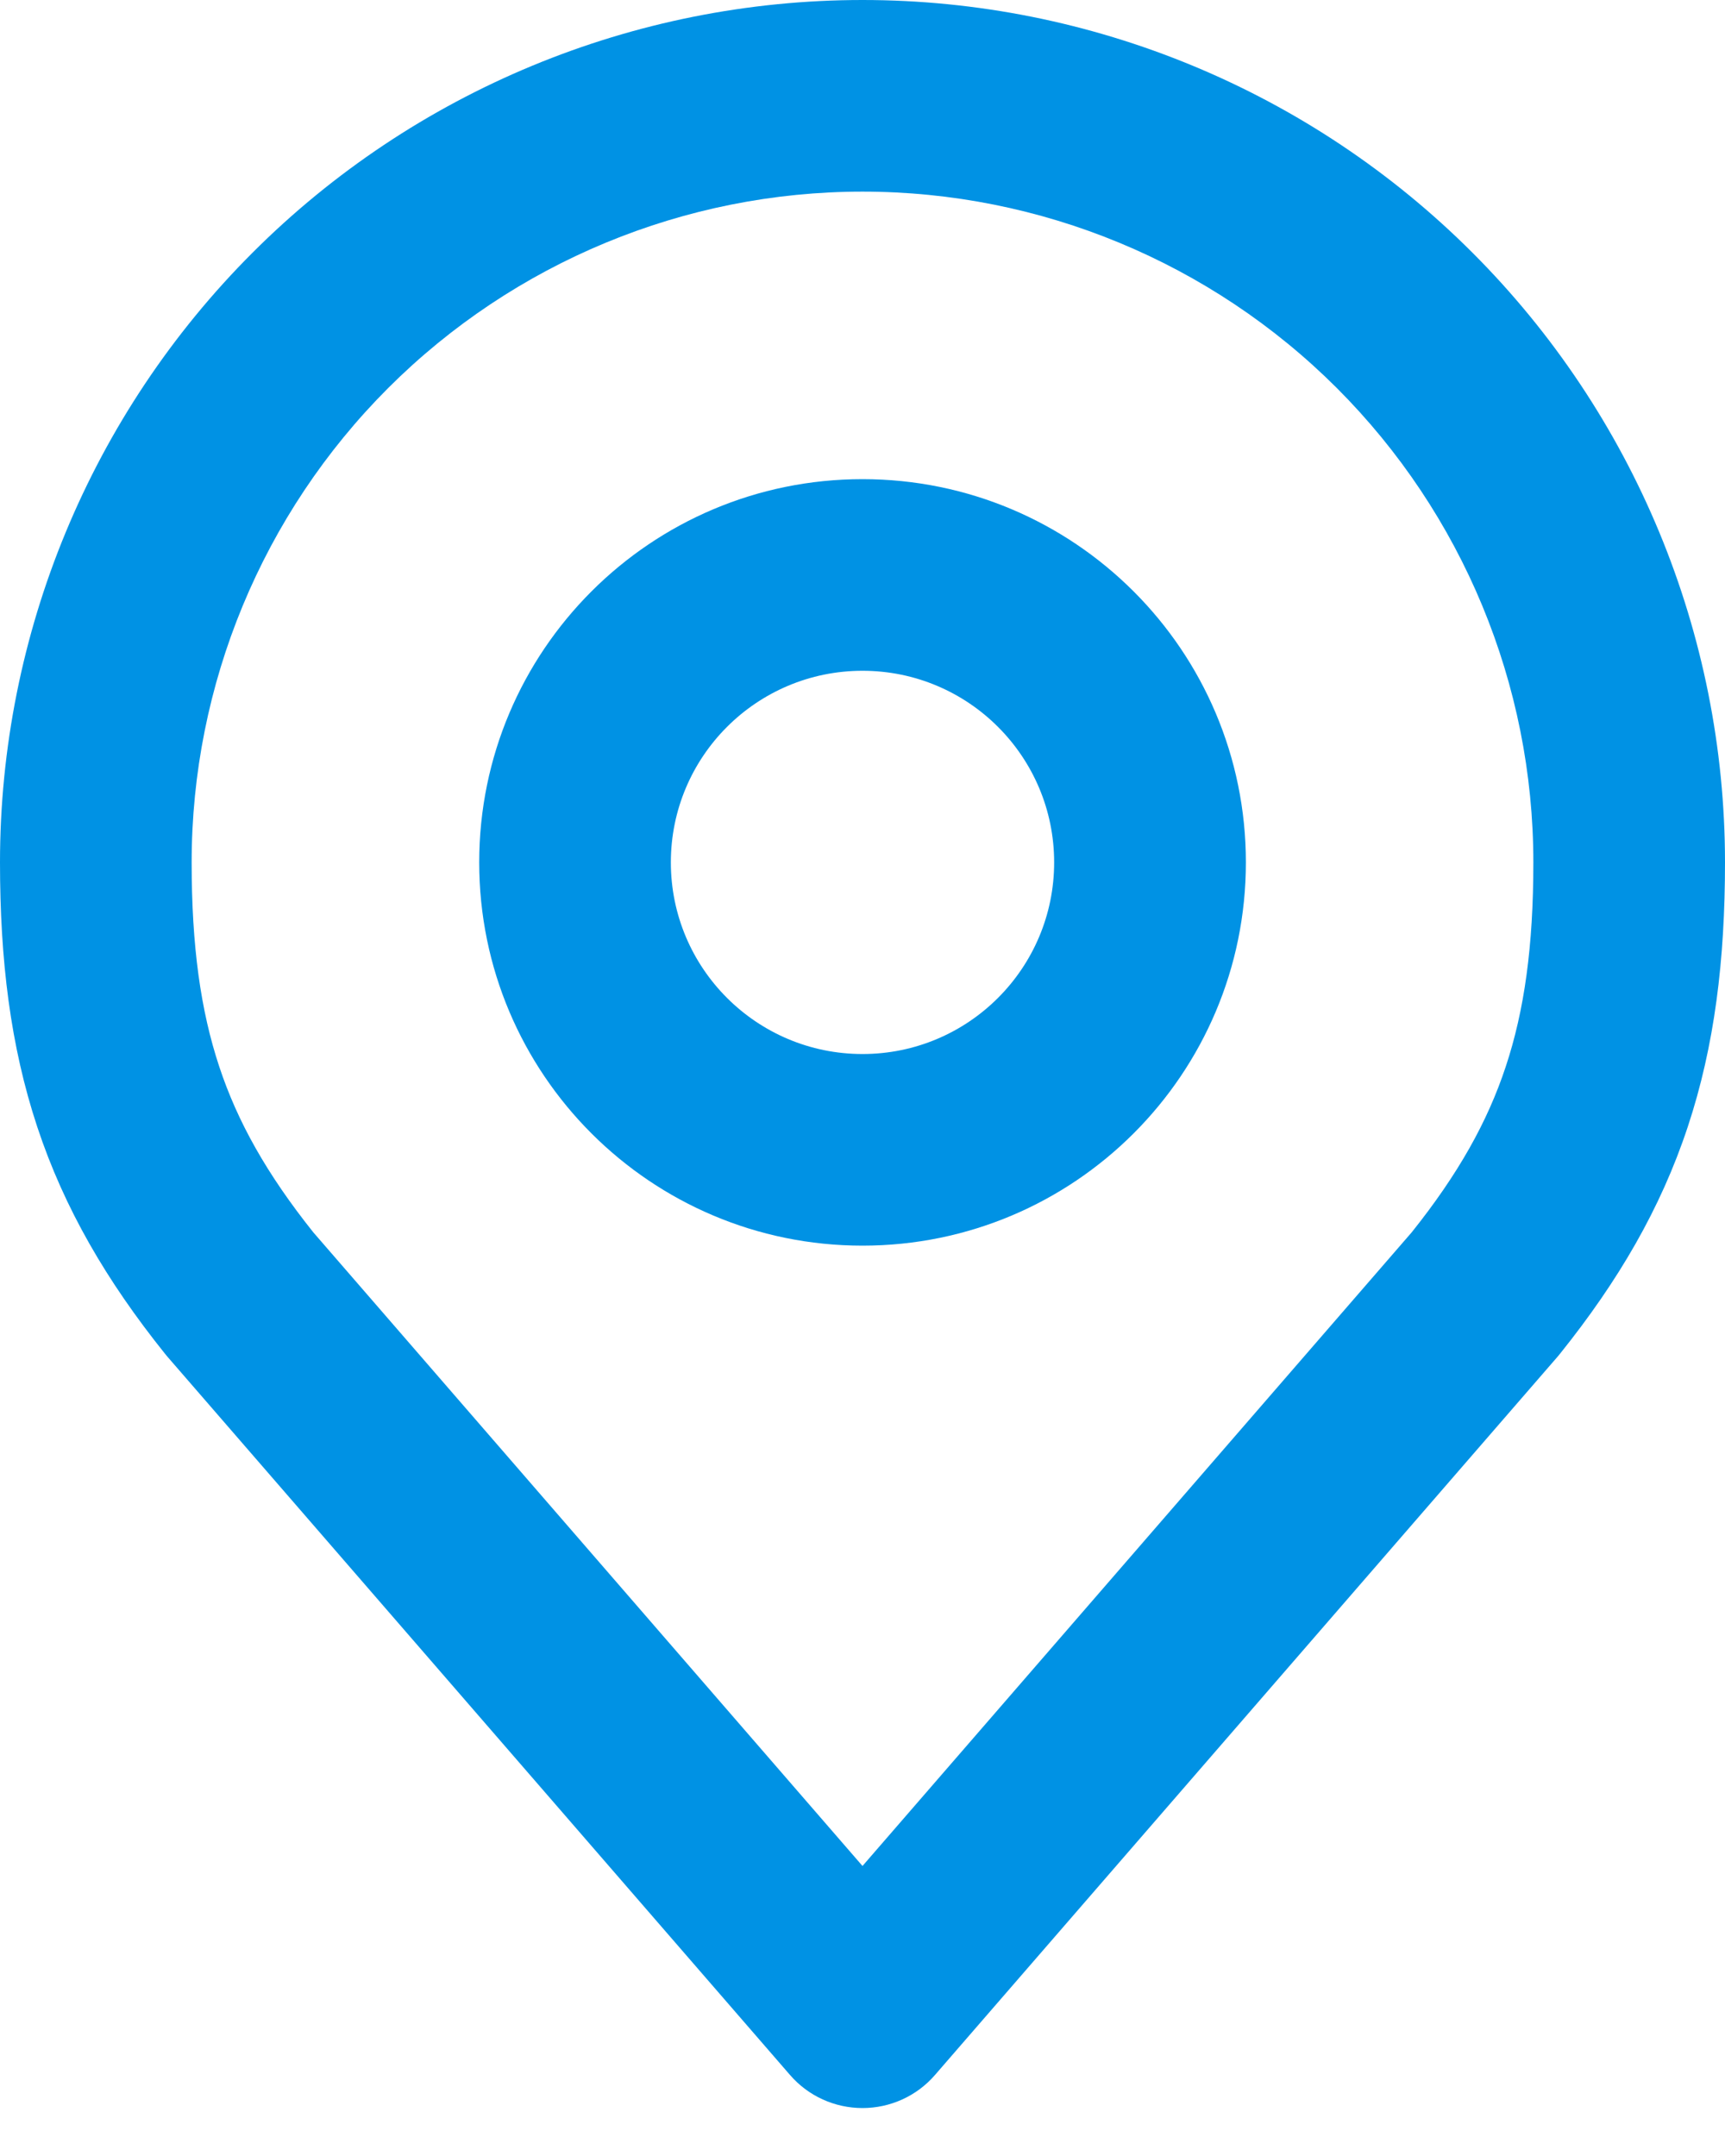<svg width="20" height="25" viewBox="0 0 20 25" fill="none" xmlns="http://www.w3.org/2000/svg">
<path fill-rule="evenodd" clip-rule="evenodd" d="M10 7.778C8.773 7.778 7.778 8.773 7.778 10C7.778 11.227 8.773 12.222 10 12.222C11.227 12.222 12.222 11.227 12.222 10C12.222 8.773 11.227 7.778 10 7.778ZM5.556 10C5.556 7.545 7.546 5.556 10 5.556C12.455 5.556 14.445 7.545 14.445 10C14.445 12.455 12.455 14.444 10 14.444C7.546 14.444 5.556 12.455 5.556 10Z" fill="#0092E4"/>
<path fill-rule="evenodd" clip-rule="evenodd" d="M2.929 2.929C4.804 1.054 7.348 0 10 0C12.652 0 15.196 1.054 17.071 2.929C18.946 4.804 20 7.348 20 10C20 11.13 19.88 12.125 19.568 13.067C19.254 14.015 18.763 14.854 18.089 15.695C18.08 15.706 18.071 15.717 18.062 15.728L10.84 24.061C10.629 24.305 10.322 24.444 10 24.444C9.678 24.444 9.371 24.305 9.16 24.061L1.938 15.728C1.929 15.717 1.92 15.706 1.911 15.695C1.237 14.854 0.746 14.015 0.432 13.067C0.12 12.125 0 11.13 0 10C0 7.348 1.054 4.804 2.929 2.929ZM10 2.222C7.937 2.222 5.959 3.042 4.5 4.5C3.042 5.959 2.222 7.937 2.222 10C2.222 10.973 2.326 11.716 2.542 12.368C2.754 13.009 3.094 13.614 3.632 14.289L10 21.637L16.368 14.289C16.907 13.614 17.246 13.009 17.458 12.368C17.674 11.716 17.778 10.973 17.778 10C17.778 7.937 16.958 5.959 15.5 4.5C14.041 3.042 12.063 2.222 10 2.222Z" fill="#0092E4"/>
</svg>
